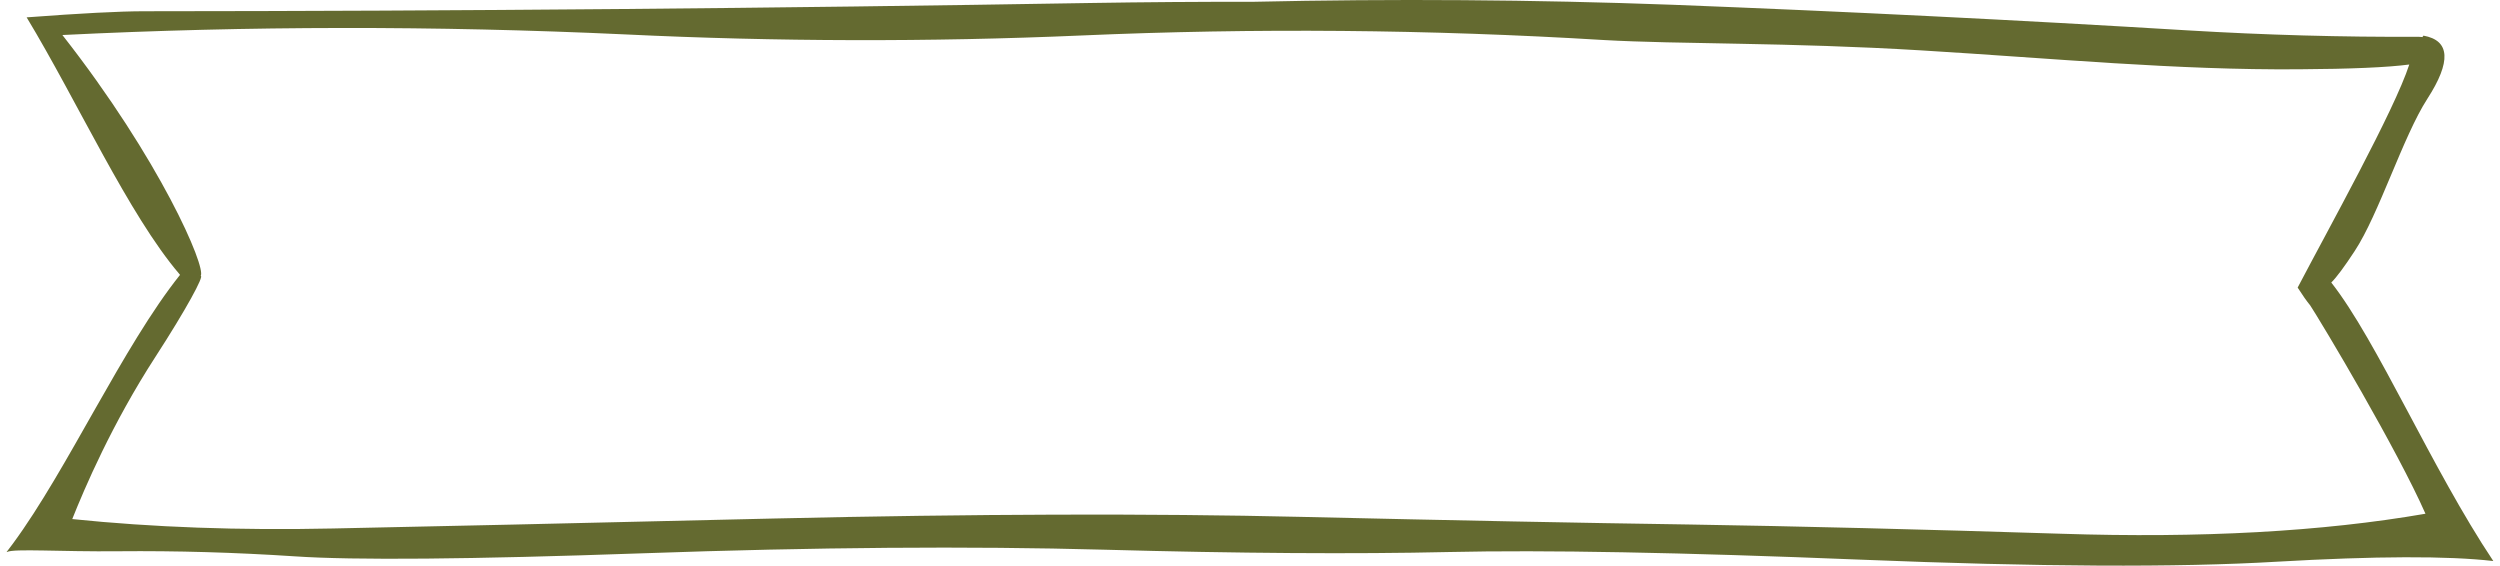 <svg width="358" height="81" viewBox="0 0 358 81" fill="none" xmlns="http://www.w3.org/2000/svg">
<path d="M347.036 5.102C346.989 5.16 346.94 5.229 346.893 5.308C346.733 5.285 346.548 5.273 346.342 5.269C335.392 5.32 324.369 5.014 313.274 4.349C288.741 2.86 264.167 1.639 239.553 0.684C219.581 -0.052 199.537 -0.194 179.423 0.258C171.718 0.246 163.953 0.303 156.129 0.429C111.003 1.191 65.84 1.585 20.639 1.611C17.143 1.612 11.535 1.904 3.816 2.486C11.122 14.572 18.42 30.741 25.711 39.273C25.733 39.293 25.756 39.323 25.778 39.364C17.632 49.549 9.656 67.261 1.847 77.85C1.563 78.222 1.29 78.585 1.028 78.937C1.005 78.976 0.981 79.006 0.958 79.025L0.992 79.054C1.922 78.522 8.722 79.031 17.005 78.939C25.292 78.864 33.683 79.106 42.175 79.665C50.693 80.247 67.316 80.102 92.043 79.232C116.77 78.36 138.787 78.189 158.096 78.716C177.422 79.245 193.889 79.358 207.498 79.049C221.109 78.738 240.722 79.102 266.336 80.139C291.951 81.177 311.846 81.276 326.02 80.438C340.195 79.622 350.535 79.588 357.042 80.341C348.173 67.036 340.438 48.858 333.839 40.458C334.584 39.727 335.699 38.227 337.185 35.959C340.661 30.687 344.127 19.514 347.588 14.163C351.045 8.81 350.862 5.788 347.036 5.102ZM329.191 9.922C336.623 9.878 341.895 9.65 345.009 9.238C342.89 15.804 333.381 32.857 329.024 41.182C329.726 42.281 330.328 43.136 330.83 43.743L330.43 43.111C332.8 46.738 343.354 64.543 347.326 73.566C332.543 76.13 315.142 77.086 295.126 76.431C275.107 75.796 257.37 75.356 241.917 75.109C226.486 74.883 207.978 74.519 186.391 74.017C164.804 73.512 139.614 73.589 110.823 74.251C82.052 74.935 60.995 75.41 47.649 75.679C34.302 75.968 21.868 75.518 10.346 74.331C12.103 69.932 16.014 60.738 22.269 51.08C26.687 44.261 29.27 39.471 28.741 39.503C29.548 38.285 22.945 22.881 8.934 5.015C35.532 3.701 62.389 3.671 89.503 4.926C111.262 5.971 133.034 6.023 154.816 5.083C179.706 3.997 204.636 4.213 229.606 5.729C240.4 6.35 256.084 6.058 275.129 7.215C294.177 8.37 311.691 10.059 329.191 9.922Z" fill="#646A30"/>
</svg>
